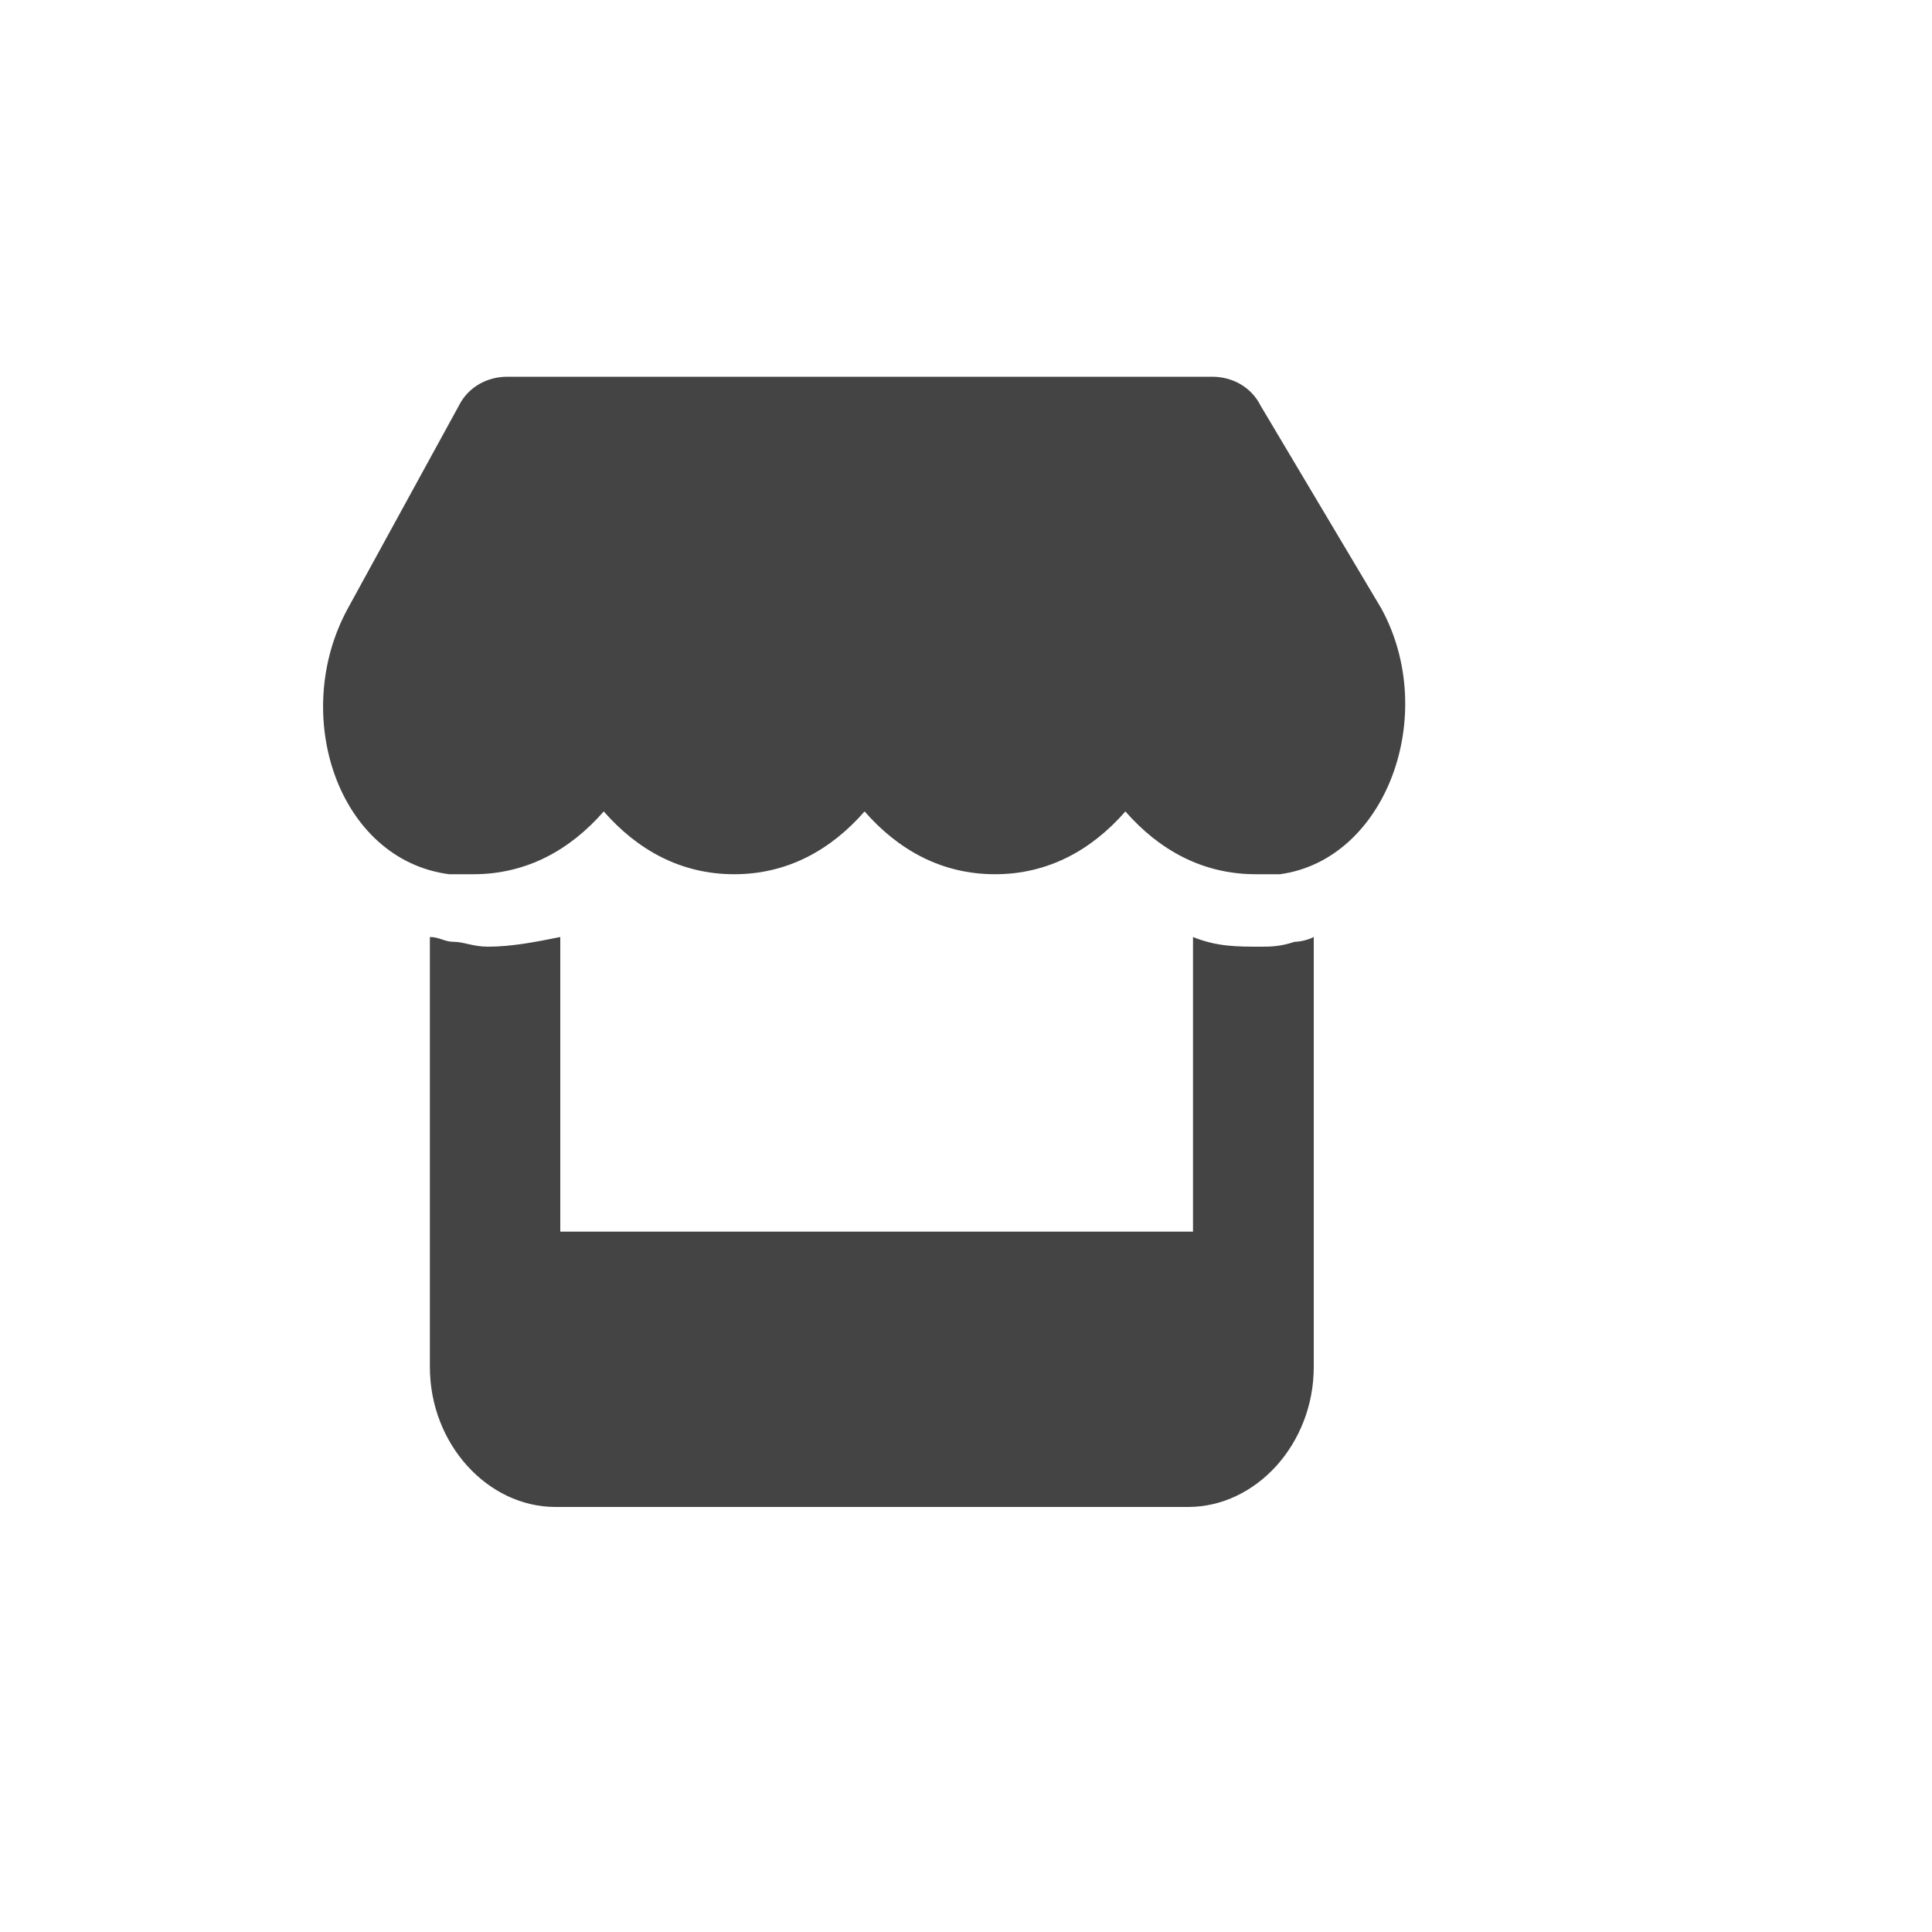 <?xml version="1.0" encoding="utf-8"?>
<!-- Generator: Adobe Illustrator 27.4.0, SVG Export Plug-In . SVG Version: 6.00 Build 0)  -->
<svg version="1.1" id="Layer_1" xmlns="http://www.w3.org/2000/svg" xmlns:xlink="http://www.w3.org/1999/xlink" x="0px" y="0px"
	 viewBox="0 0 40 40" style="enable-background:new 0 0 40 40;" xml:space="preserve">
<style type="text/css">
	.st0{display:none;}
	.st1{display:inline;fill:#3EB2D2;}
	.st2{fill:#444444;}
</style>
<g class="st0">
	<path class="st1" d="M24.6,8.6l1.8,2.7h3.4c0.7,0,1.2,0.5,1.2,1.2s-0.5,1.2-1.2,1.2h-0.4v15c0,2.2-1.8,4-4,4h-11
		c-2.2,0-3.9-1.8-3.9-4v-15h-0.4c-0.6,0-1.2-0.5-1.2-1.2c0-0.6,0.5-1.2,1.2-1.2h3.4l1.8-2.7c0.5-0.8,1.4-1.2,2.3-1.2h4.6
		C23.2,7.4,24.1,7.8,24.6,8.6z M12.9,28.7c0,0.9,0.7,1.6,1.6,1.6h11c0.9,0,1.6-0.7,1.6-1.6v-15H12.9V28.7z M16.8,27.1
		c0,0.4-0.4,0.8-0.8,0.8s-0.8-0.4-0.8-0.8V16.8c0-0.4,0.4-0.8,0.8-0.8s0.8,0.4,0.8,0.8V27.1z M16.4,11.3h7.1l-0.9-1.4
		c-0.1-0.1-0.2-0.2-0.3-0.2h-4.6c-0.1,0-0.3,0.1-0.3,0.2L16.4,11.3z M20.8,27.1c0,0.4-0.4,0.8-0.8,0.8s-0.8-0.4-0.8-0.8V16.8
		c0-0.4,0.4-0.8,0.8-0.8s0.8,0.4,0.8,0.8V27.1z M24.7,27.1c0,0.4-0.4,0.8-0.8,0.8s-0.8-0.4-0.8-0.8V16.8c0-0.4,0.4-0.8,0.8-0.8
		s0.8,0.4,0.8,0.8V27.1z"/>
</g>
<g>
	<path class="st2" d="M28.6,12.6c1.2,2.2,0.1,5.2-2.1,5.5c-0.2,0-0.3,0-0.5,0c-1.1,0-2-0.5-2.7-1.3c-0.7,0.8-1.6,1.3-2.7,1.3
		s-2-0.5-2.7-1.3c-0.7,0.8-1.6,1.3-2.7,1.3s-2-0.5-2.7-1.3c-0.7,0.8-1.6,1.3-2.7,1.3c-0.2,0-0.3,0-0.5,0C7,17.8,6,14.8,7.2,12.6
		l2.3-4.2c0.2-0.4,0.6-0.6,1-0.6h14.6c0.4,0,0.8,0.2,1,0.6L28.6,12.6L28.6,12.6z M27.2,19.4v6v2.9c0,1.6-1.2,2.9-2.6,2.9H11.5
		c-1.4,0-2.6-1.3-2.6-2.9v-2.9v-6c0.2,0,0.3,0.1,0.5,0.1l0,0c0.2,0,0.4,0.1,0.7,0.1c0.5,0,1-0.1,1.5-0.2v6.1h13.1v-6.1
		c0.5,0.2,0.9,0.2,1.4,0.2c0.2,0,0.4,0,0.7-0.1l0,0C26.8,19.5,27,19.5,27.2,19.4z"/>
</g>
</svg>
